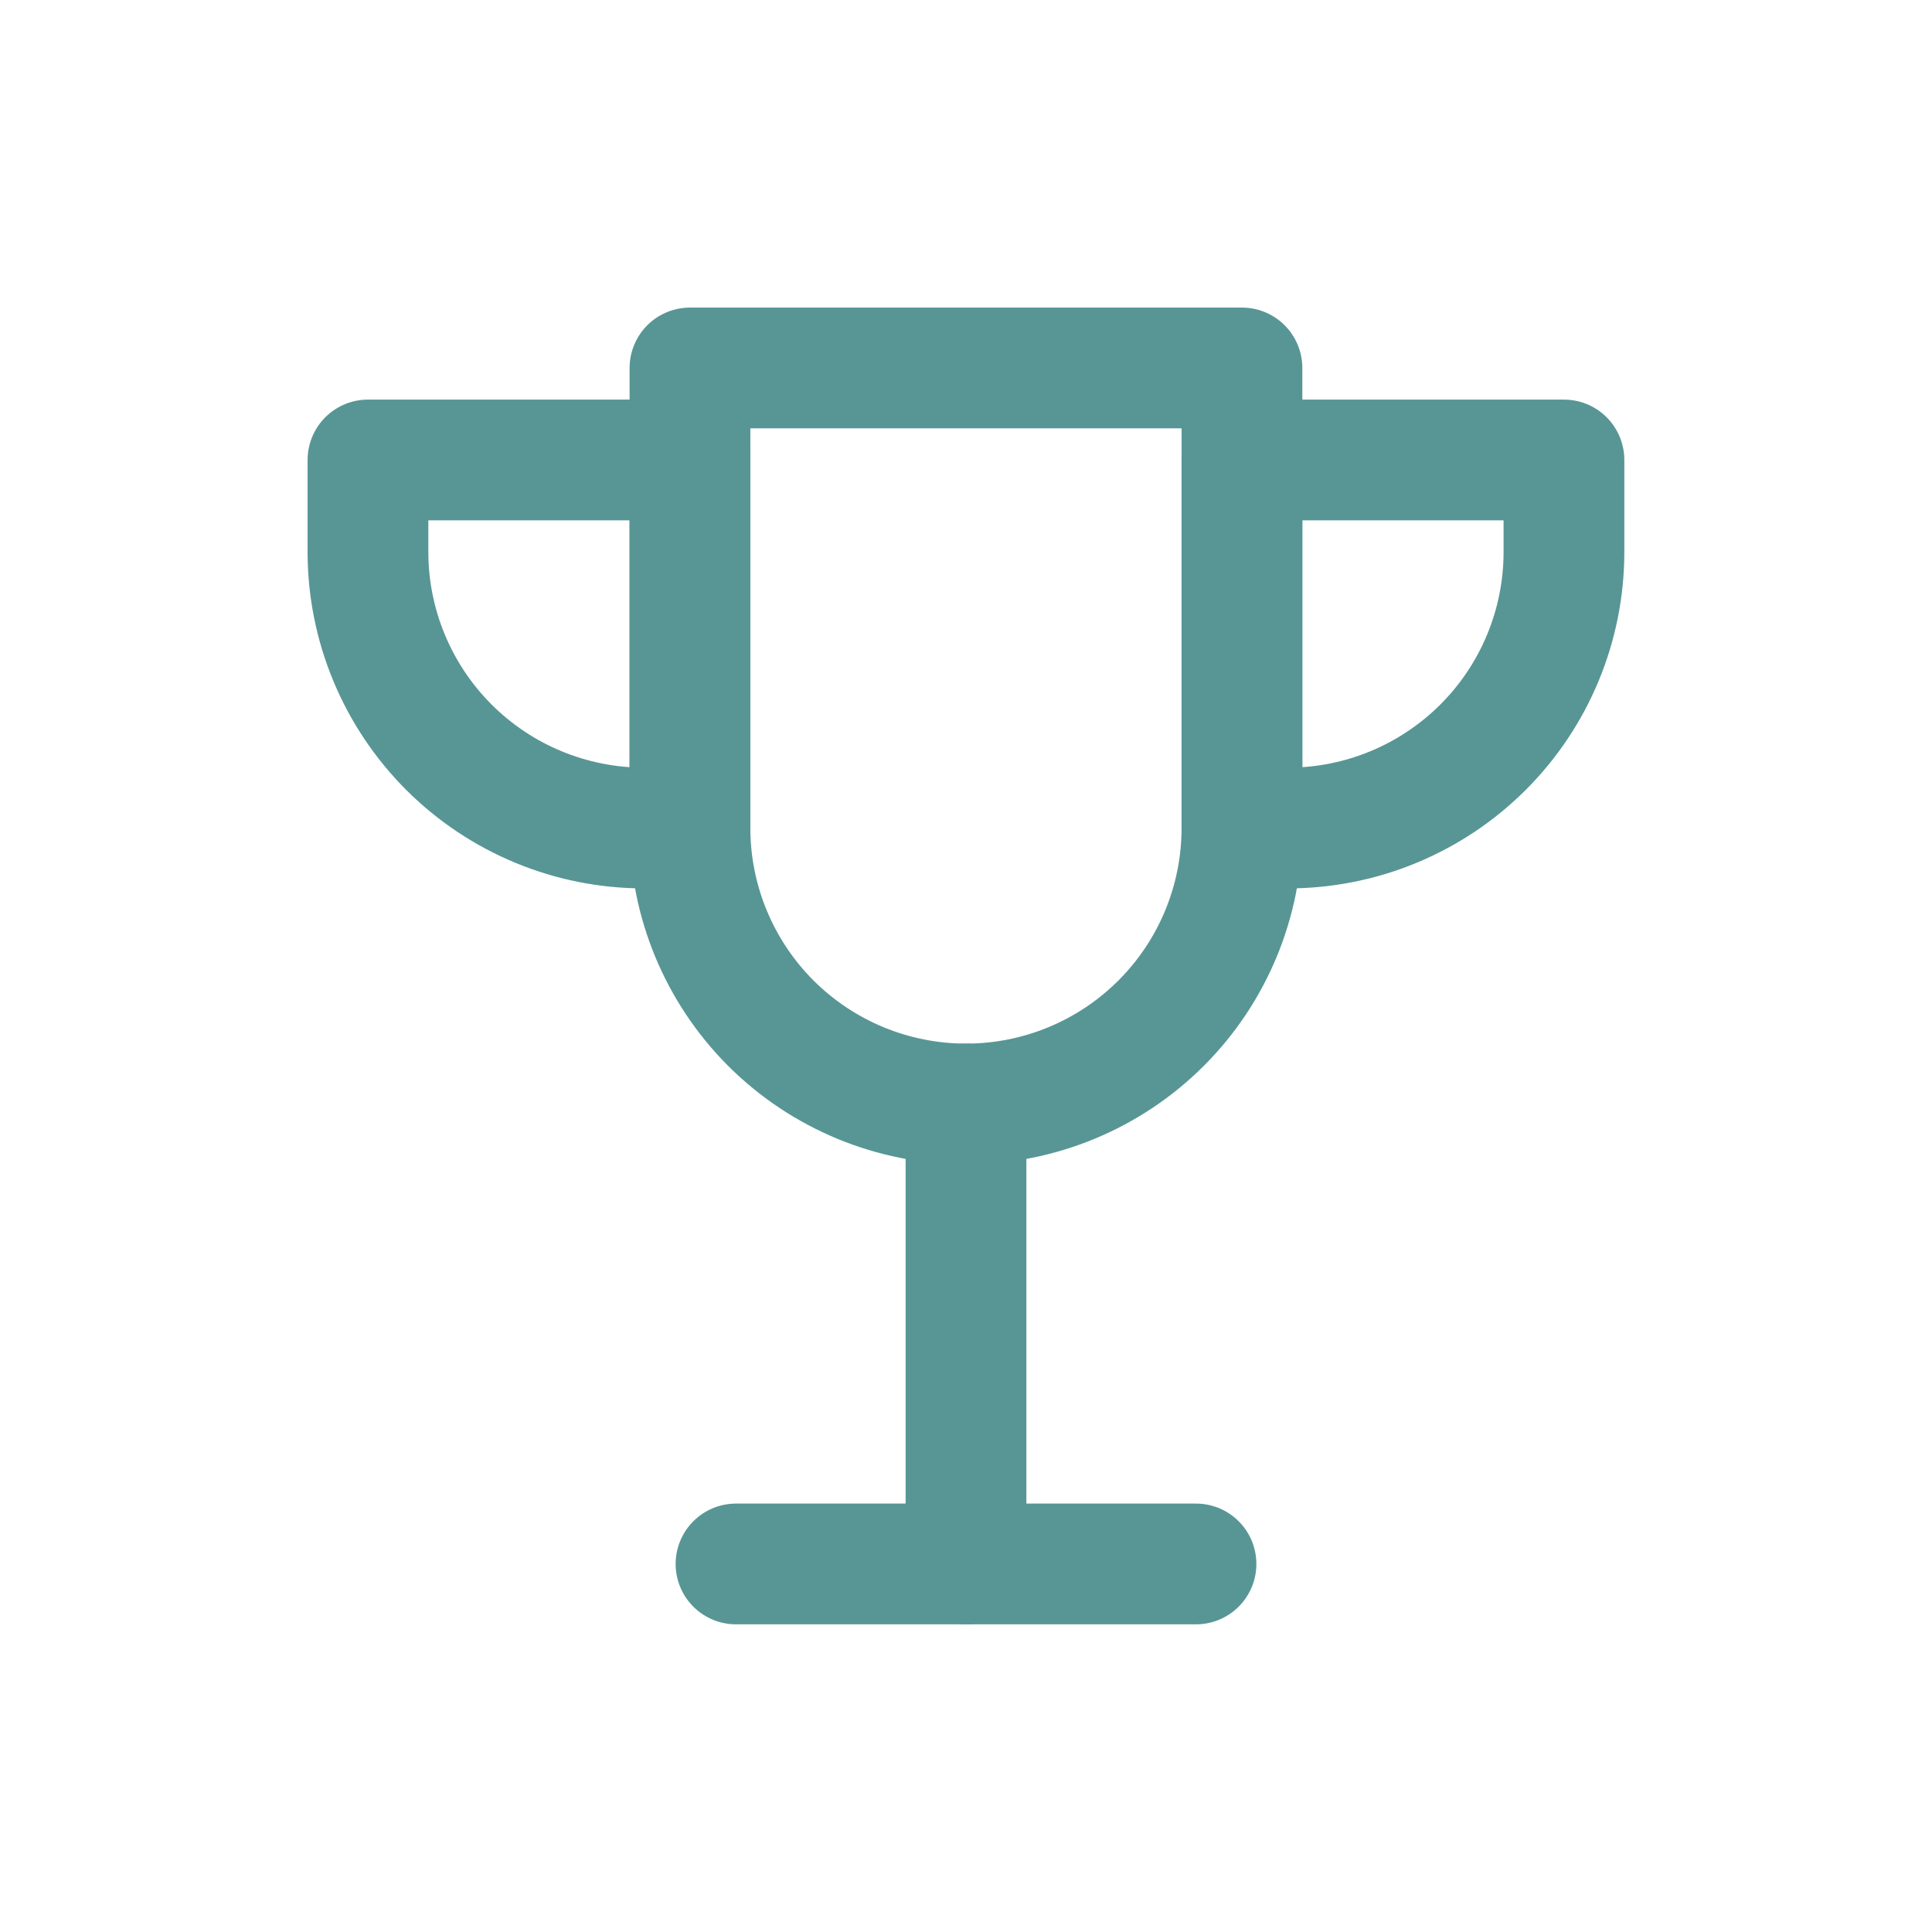 <svg width="24" height="24" viewBox="0 0 24 24" fill="none" xmlns="http://www.w3.org/2000/svg">
<path d="M12 13.714V19.428" stroke="#579695" stroke-width="1.5" stroke-linecap="round" stroke-linejoin="round"/>
<path d="M9.143 19.428H14.857" stroke="#579695" stroke-width="1.5" stroke-linecap="round" stroke-linejoin="round"/>
<path d="M8 10.286C7.091 10.286 6.218 9.924 5.575 9.281C4.933 8.638 4.571 7.766 4.571 6.857V5.714H8.571V10.286H8Z" stroke="#579695" stroke-width="1.5" stroke-linecap="round" stroke-linejoin="round"/>
<path d="M16 10.286C16.909 10.286 17.781 9.924 18.424 9.281C19.067 8.638 19.428 7.766 19.428 6.857V5.714H15.428V10.286H16Z" stroke="#579695" stroke-width="1.5" stroke-linecap="round" stroke-linejoin="round"/>
<path d="M15.428 10.286C15.428 11.195 15.067 12.067 14.424 12.71C13.781 13.353 12.909 13.714 12 13.714C11.091 13.714 10.219 13.353 9.575 12.71C8.933 12.067 8.571 11.195 8.571 10.286V4.571H15.428V10.286Z" stroke="#579695" stroke-width="1.5" stroke-linecap="round" stroke-linejoin="round"/>
</svg>
